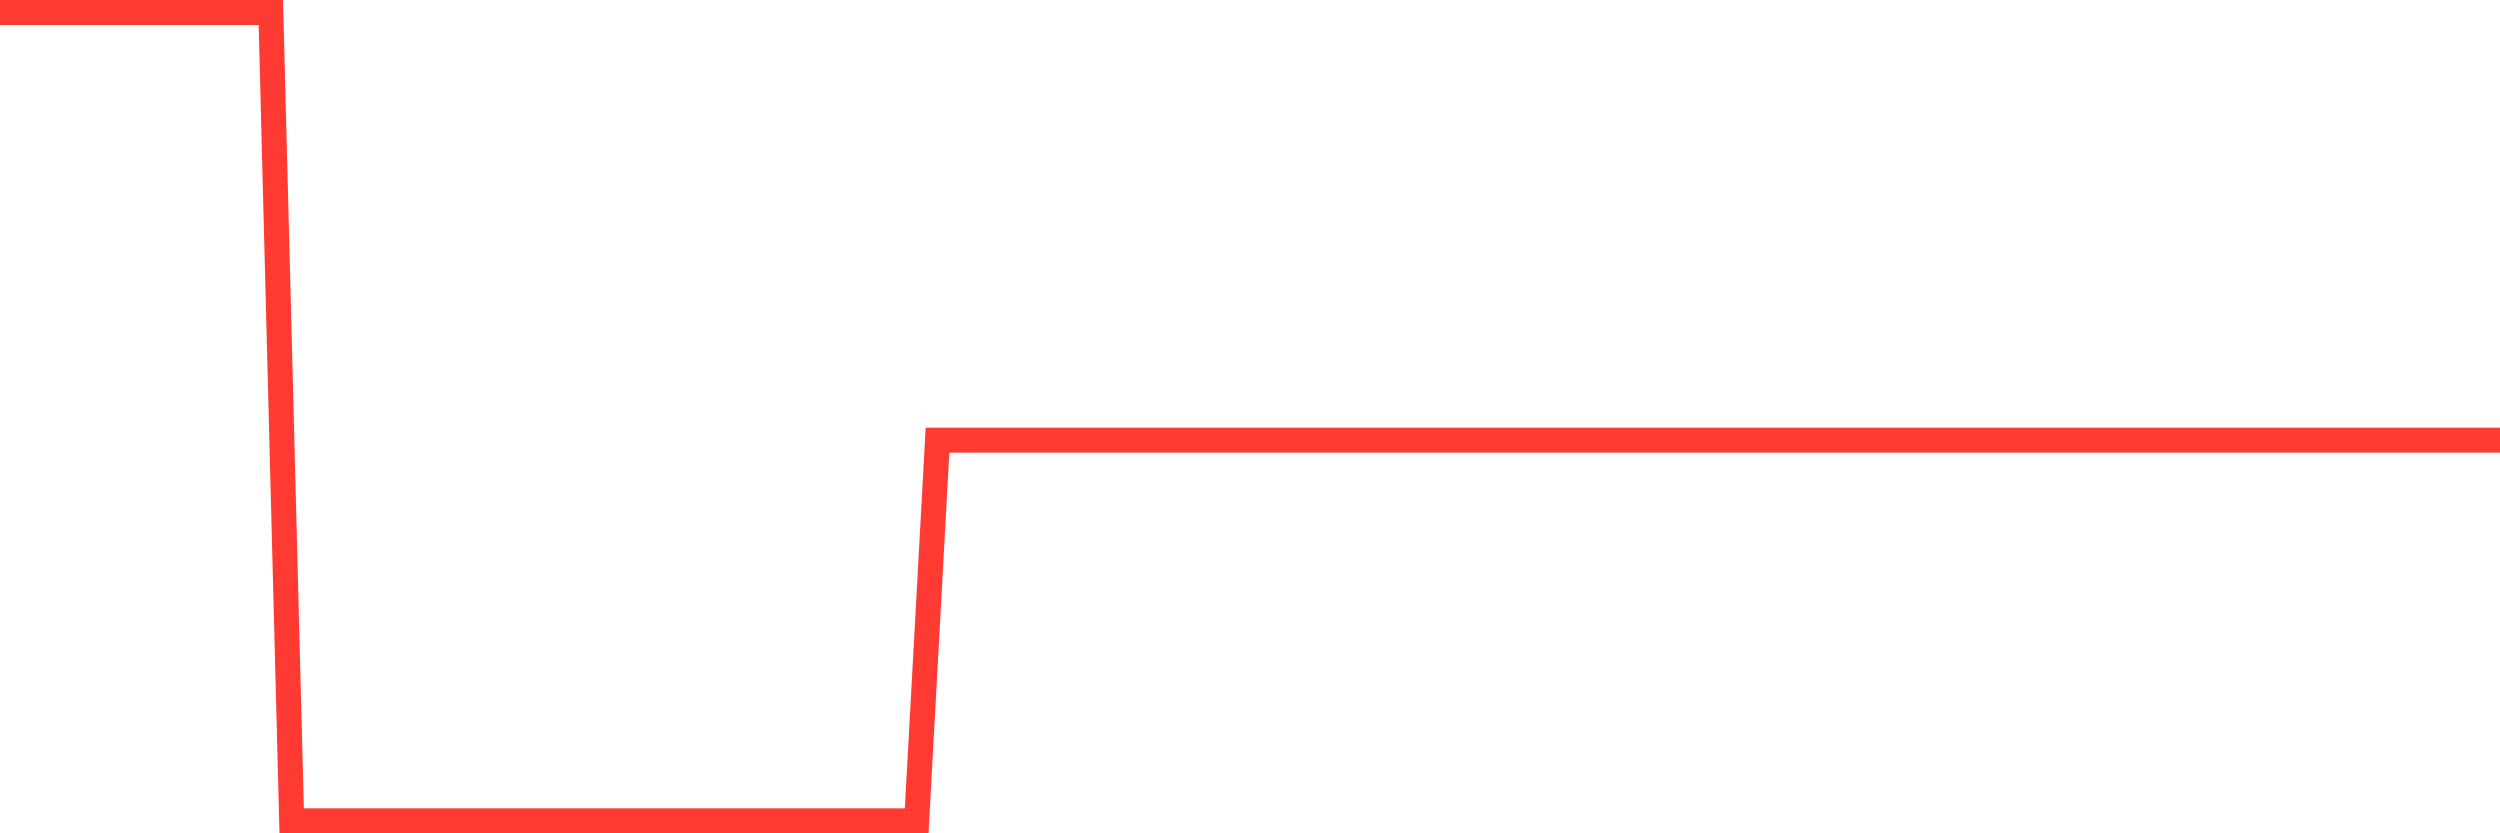 <svg
  xmlns="http://www.w3.org/2000/svg"
  xmlns:xlink="http://www.w3.org/1999/xlink"
  width="120"
  height="40"
  viewBox="0 0 120 40"
  preserveAspectRatio="none"
>
  <polyline
    points="0,0.6 1,0.6 2,0.6 3,0.6 4,0.6 5,0.6 6,0.6 7,0.6 8,0.6 9,0.6 10,0.6 11,0.6 12,0.6 13,0.6 14,39.4 15,39.4 16,39.4 17,39.4 18,39.4 19,39.4 20,39.4 21,39.4 22,39.4 23,39.4 24,39.4 25,39.4 26,39.4 27,39.4 28,39.4 29,39.4 30,39.4 31,39.4 32,39.4 33,39.4 34,39.4 35,39.4 36,39.4 37,39.4 38,39.4 39,39.4 40,39.4 41,39.4 42,39.4 43,39.4 44,39.4 45,21.129 46,21.129 47,21.129 48,21.129 49,21.129 50,21.129 51,21.129 52,21.129 53,21.129 54,21.129 55,21.129 56,21.129 57,21.129 58,21.129 59,21.129 60,21.129 61,21.129 62,21.129 63,21.129 64,21.129 65,21.129 66,21.129 67,21.129 68,21.129 69,21.129 70,21.129 71,21.129 72,21.129 73,21.129 74,21.129 75,21.129 76,21.129 77,21.129 78,21.129 79,21.129 80,21.129 81,21.129 82,21.129 83,21.129 84,21.129 85,21.129 86,21.129 87,21.129 88,21.129 89,21.129 90,21.129 91,21.129 92,21.129 93,21.129 94,21.129 95,21.129 96,21.129 97,21.129 98,21.129 99,21.129 100,21.129 101,21.129 102,21.129 103,21.129 104,21.129 105,21.129 106,21.129 107,21.129 108,21.129 109,21.129 110,21.129 111,21.129 112,21.129 113,21.129 114,21.129 115,21.129 116,21.129 117,21.129 118,21.129 119,21.129 120,21.129"
    fill="none"
    stroke="#ff3a33"
    stroke-width="1.2"
  >
  </polyline>
</svg>